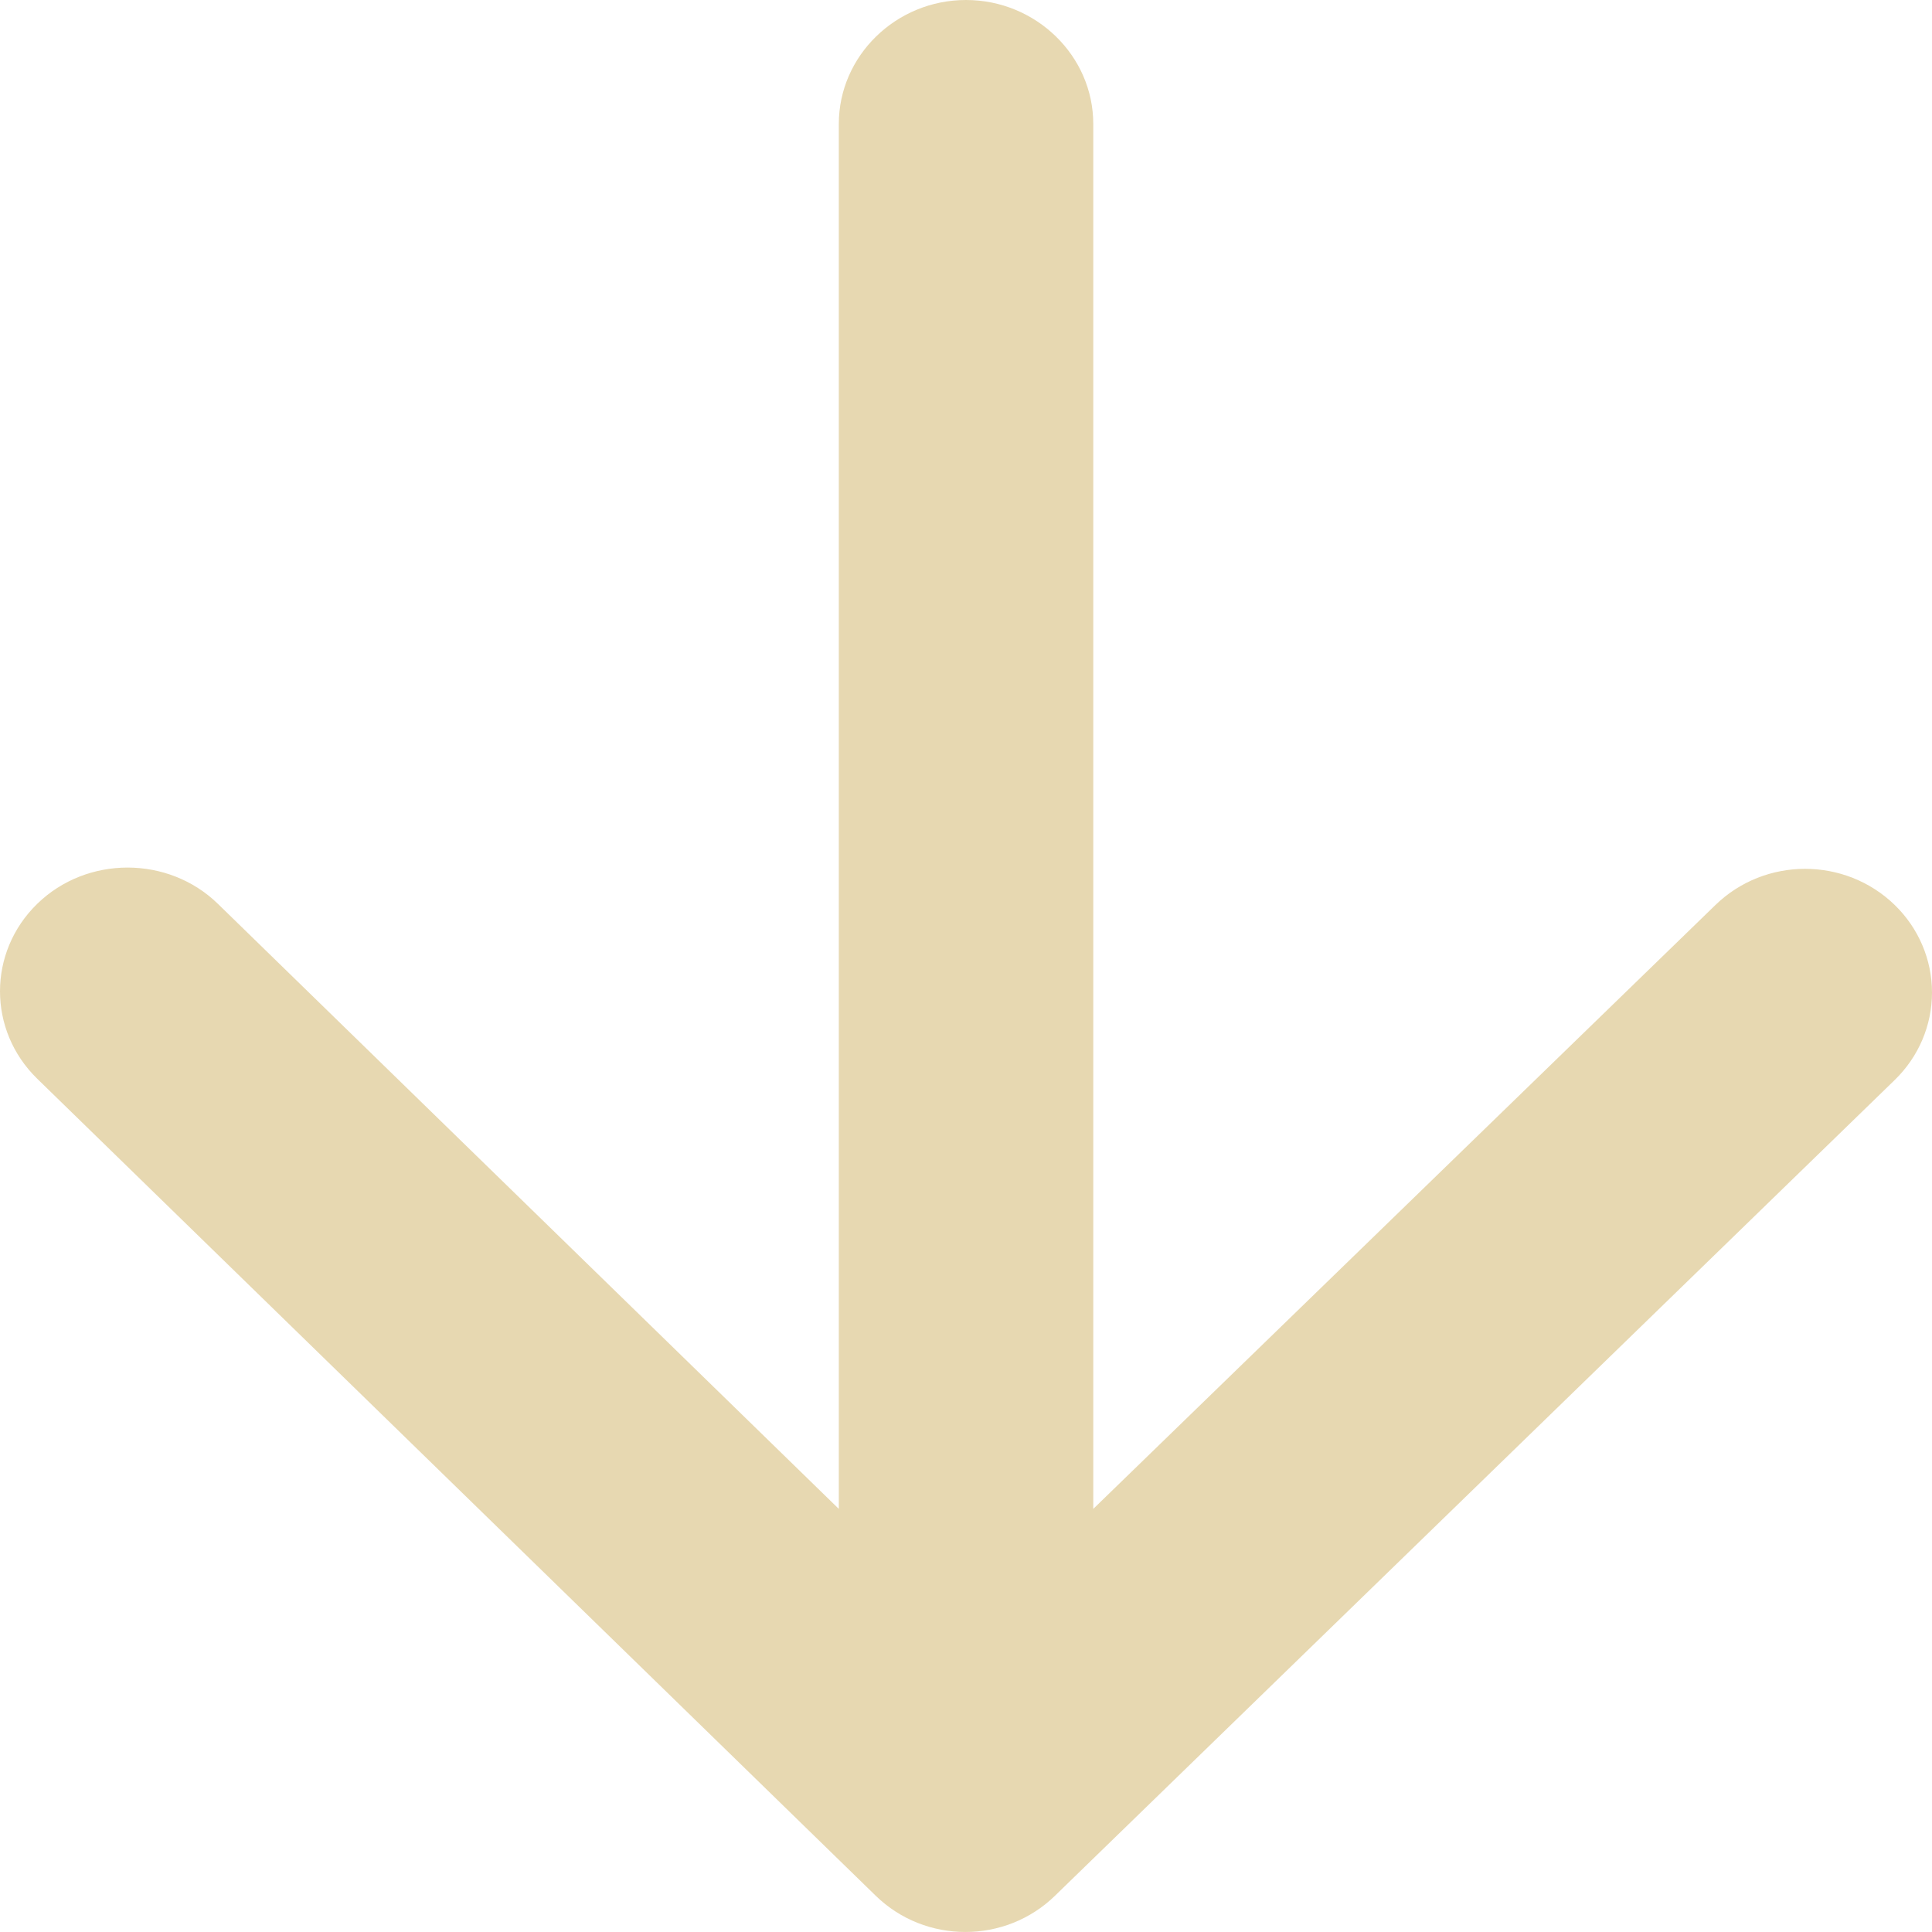 <?xml version="1.0" encoding="UTF-8"?>
<svg width="24px" height="24px" viewBox="0 0 24 24" version="1.1" xmlns="http://www.w3.org/2000/svg" xmlns:xlink="http://www.w3.org/1999/xlink">
    <title>Icon / Arrow down</title>
    <defs>
        <path d="M1.54,13.58 L18.744,13.58 L11.228,21.293 C10.627,21.91 10.627,22.921 11.228,23.538 C11.829,24.154 12.799,24.154 13.4,23.538 L23.549,13.122 C24.15,12.506 24.15,11.51 23.549,10.894 L13.415,0.462 C13.127,0.166 12.737,0 12.329,0 C11.922,0 11.531,0.166 11.243,0.462 C10.643,1.079 10.643,2.074 11.243,2.691 L18.744,10.419 L1.54,10.419 C0.693,10.419 0,11.131 0,12 C0,12.869 0.693,13.58 1.54,13.58 Z" id="path-1"></path>
    </defs>
    <g id="Page-1" stroke="none" stroke-width="1" fill="none" fill-rule="evenodd">
        <g id="Desktop-1920---homepage" transform="translate(-948, -766)">
            <g id="keyart-content" transform="translate(666, 384)">
                <g id="Icon-/-Arrow-down" transform="translate(282, 382)">
                    <g id="Icon-/-Arrow-/-Black-/-Enabled" transform="translate(12, 12) rotate(-270) translate(-12, -12) ">
                        <mask id="mask-2" fill="white">
                            <use xlink:href="#path-1"></use>
                        </mask>
                        <use id="icon/navigation/arrow_forward_24px" fill="#E7D8B1" fill-rule="nonzero" xlink:href="#path-1"></use>
                    </g>
                </g>
            </g>
        </g>
    </g>
</svg>